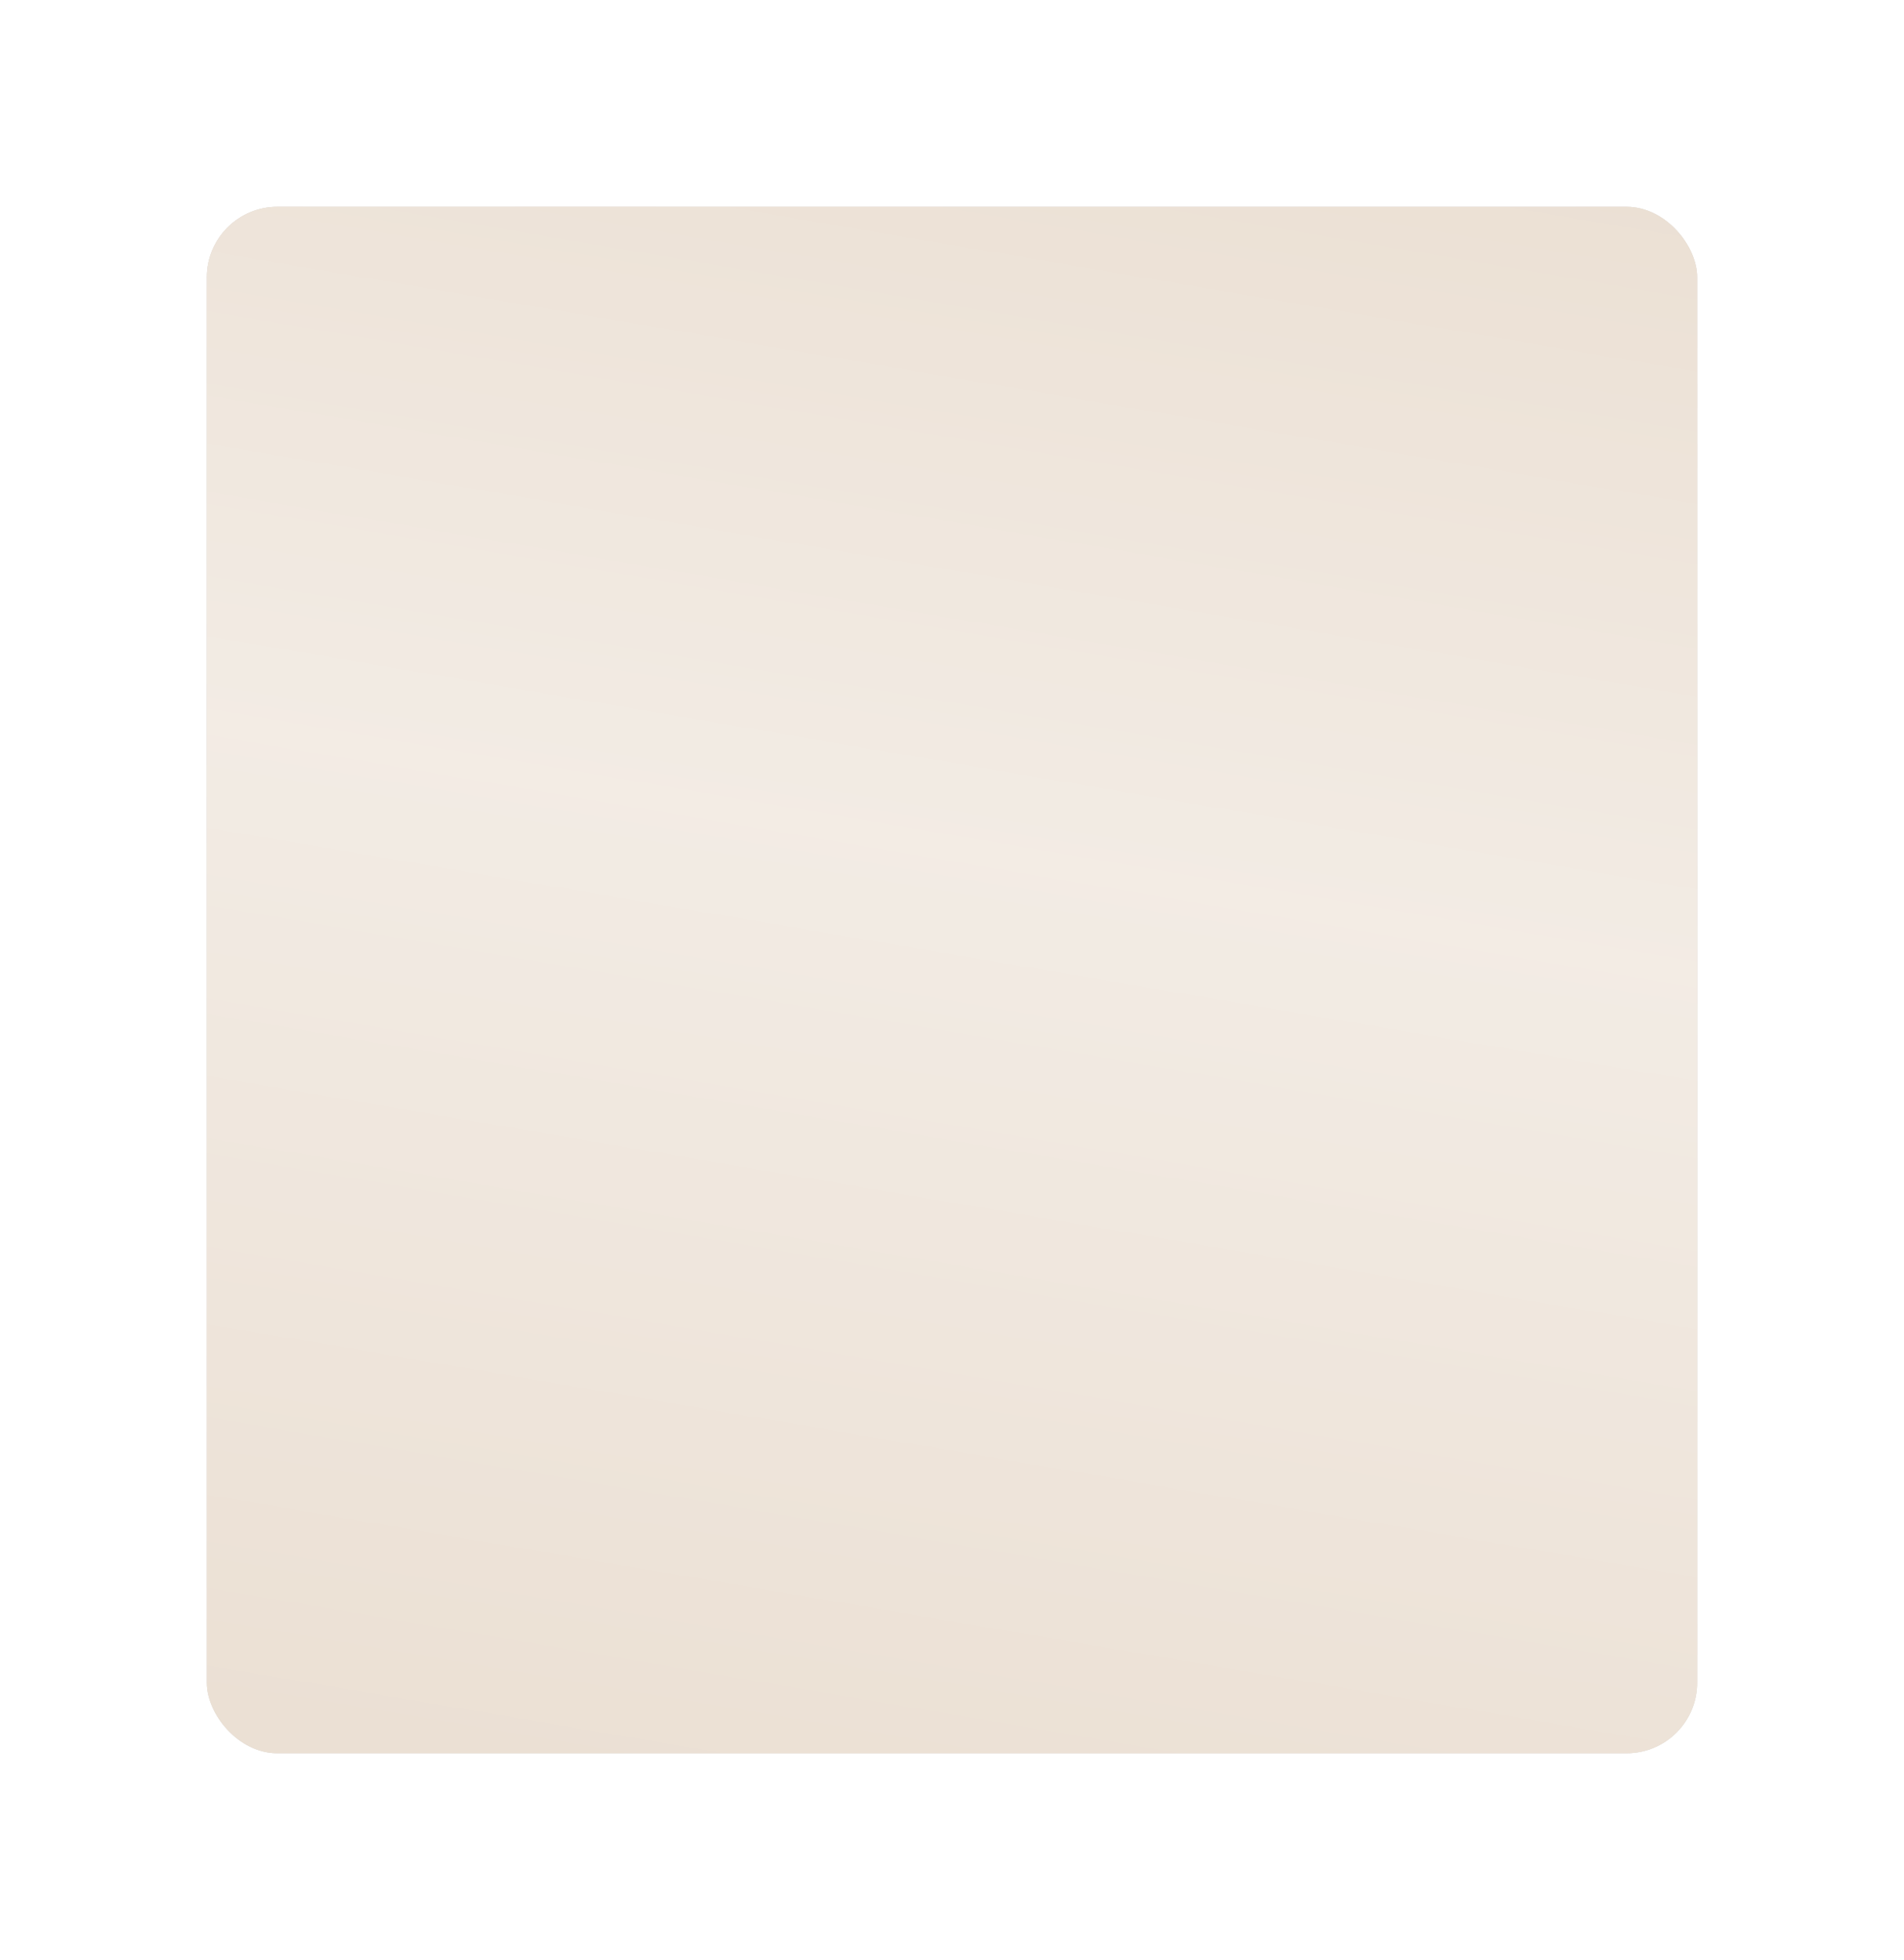 <?xml version="1.0" encoding="UTF-8"?> <svg xmlns="http://www.w3.org/2000/svg" width="405" height="417" viewBox="0 0 405 417" fill="none"> <g filter="url(#filter0_d_67_44)"> <rect x="44" y="44" width="317" height="329" rx="15" fill="#D9D9D9"></rect> <rect x="44" y="44" width="317" height="329" rx="15" fill="#E1D0BE"></rect> <rect x="44" y="44" width="317" height="329" rx="15" fill="url(#paint0_linear_67_44)" fill-opacity="0.59"></rect> </g> <defs> <filter id="filter0_d_67_44" x="0" y="0" width="405" height="417" filterUnits="userSpaceOnUse" color-interpolation-filters="sRGB"> <feFlood flood-opacity="0" result="BackgroundImageFix"></feFlood> <feColorMatrix in="SourceAlpha" type="matrix" values="0 0 0 0 0 0 0 0 0 0 0 0 0 0 0 0 0 0 127 0" result="hardAlpha"></feColorMatrix> <feOffset></feOffset> <feGaussianBlur stdDeviation="22"></feGaussianBlur> <feComposite in2="hardAlpha" operator="out"></feComposite> <feColorMatrix type="matrix" values="0 0 0 0 0.637 0 0 0 0 0.581 0 0 0 0 0.521 0 0 0 0.15 0"></feColorMatrix> <feBlend mode="normal" in2="BackgroundImageFix" result="effect1_dropShadow_67_44"></feBlend> <feBlend mode="normal" in="SourceGraphic" in2="effect1_dropShadow_67_44" result="shape"></feBlend> </filter> <linearGradient id="paint0_linear_67_44" x1="175" y1="-210" x2="29.255" y2="647.164" gradientUnits="userSpaceOnUse"> <stop stop-color="white" stop-opacity="0"></stop> <stop offset="0.437" stop-color="white"></stop> <stop offset="1" stop-color="white" stop-opacity="0"></stop> </linearGradient> </defs> </svg> 